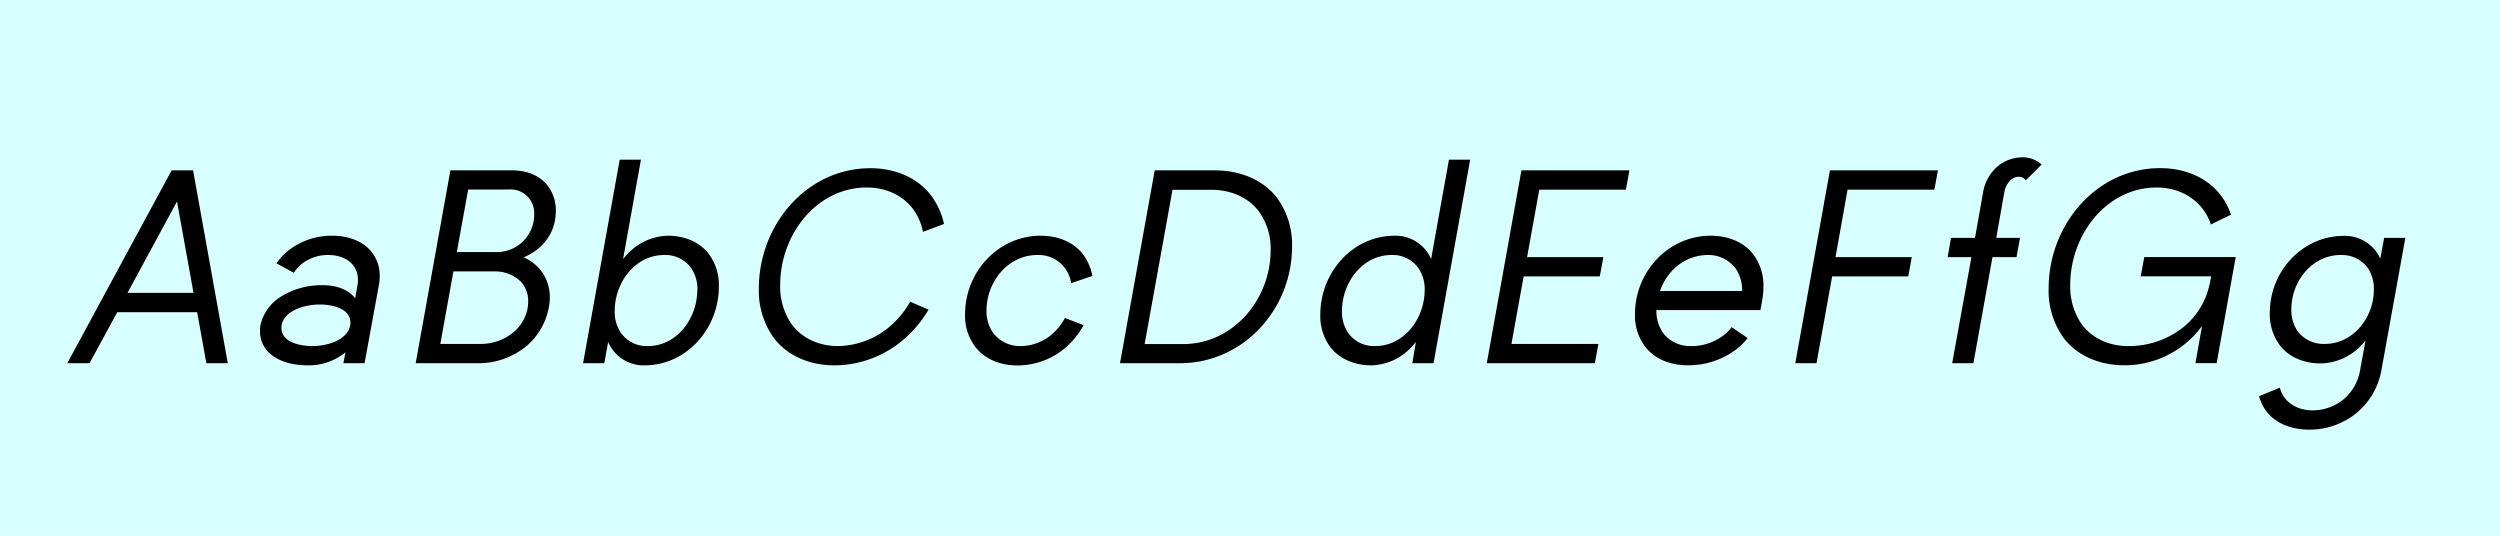 <svg xmlns="http://www.w3.org/2000/svg" viewBox="0 0 700 150"><path fill="#d7ffff" d="M0 0h700v150H0z" data-name="Ebene 1"/><g data-name="Ebene 3"><path d="M48.06 47.7h6l9.72 54h-6L55.2 87.42H32.82l-7.74 14.28h-6.24zm1.5 8.7L35.7 82h18.48zM92 71.4a12 12 0 0 0-7.32 2.34 11.13 11.13 0 0 0-2.4 2.64l-4.86-2.64a15.85 15.85 0 0 1 3.66-3.84A19.57 19.57 0 0 1 93 66c4.08 0 7.92 1.2 10.5 3.9a10.63 10.63 0 0 1 2.82 7.44 12 12 0 0 1-.24 2.52l-4 21.84h-5.94l.6-3.06a16.19 16.19 0 0 1-10.32 3.66c-4 0-7.8-.78-10.62-3.12a8.24 8.24 0 0 1-3-6.48 7.36 7.36 0 0 1 .12-1.62A12.7 12.7 0 0 1 78.74 83a21.53 21.53 0 0 1 11.76-3.14c3.6 0 7 1.14 8.94 3.66l.66-3.66a6.33 6.33 0 0 0 .12-1.5c0-4.56-3.84-6.96-8.22-6.96zm-2.46 13.86c-4.44 0-10 1.8-10.68 5.82a2.92 2.92 0 0 0-.06.72c0 3.9 4.92 5.1 8.64 5.1 4.44 0 9.9-1.8 10.62-5.82a3 3 0 0 0 .06-.72c0-3.9-4.86-5.1-8.58-5.1zM146.63 72.06a13 13 0 0 1 4.2 2.94 12.18 12.18 0 0 1 3.12 8.34 15.55 15.55 0 0 1-.3 2.82 18.53 18.53 0 0 1-6.84 11.22 21.06 21.06 0 0 1-13.14 4.32h-17.28l9.72-54h17.28c3.9 0 7.44 1.26 9.72 4a11.23 11.23 0 0 1 2.52 7.3c0 6.52-3.9 10.9-9 13.06zm1.26 12.3a7.94 7.94 0 0 0-2-5.46 10.36 10.36 0 0 0-7.66-2.9h-11.28l-3.66 20.3h11.34c6.9 0 13.26-4.92 13.26-11.94zm1.68-24.3a6.62 6.62 0 0 0-7.2-7h-11.28l-3.18 17.52h11.34a10.45 10.45 0 0 0 10.32-10.52zM170.28 95.76l-1.08 5.94h-5.94l10.26-57h5.94l-5 27.84c.42-.48.78-1 1.26-1.44A16 16 0 0 1 187 66c4.68 0 8.88 1.74 11.46 5.1a14.48 14.48 0 0 1 2.82 9.12c0 11.82-9.06 22.08-20.82 22.08a10.81 10.81 0 0 1-10.18-6.54zm25-14.58a10.4 10.4 0 0 0-1.8-6.18 8.87 8.87 0 0 0-7.5-3.6c-8.1 0-13.86 7.62-13.86 15.72a10.4 10.4 0 0 0 1.8 6.18 8.87 8.87 0 0 0 7.5 3.6c8.06 0 13.82-7.68 13.82-15.72zM218.45 79.8a18.61 18.61 0 0 0 3.12 10.86c2.88 4 7.68 6.24 13.08 6.24A22.94 22.94 0 0 0 250 90.66a26.63 26.63 0 0 0 4.86-6.18L260 86.7a33.23 33.23 0 0 1-6.42 7.86 29.92 29.92 0 0 1-19.86 7.74c-7 0-13.26-2.64-17.1-7.74a22.63 22.63 0 0 1-4.14-13.8c0-17.82 13.44-33.66 31.2-33.66 7 0 13.26 2.64 17.1 7.74a20.75 20.75 0 0 1 3.54 7.86l-5.88 2.22a16.22 16.22 0 0 0-2.64-6.18c-2.88-4-7.68-6.24-13.08-6.24-14.14 0-24.27 13.26-24.27 27.3zM290.44 71.4c-8.16 0-14.22 7.44-14.22 15.6a10.44 10.44 0 0 0 1.92 6.3 9.4 9.4 0 0 0 7.74 3.6 13.52 13.52 0 0 0 9-3.6 16 16 0 0 0 3.3-4.26l5.22 2a21.92 21.92 0 0 1-4.92 6.18 20.65 20.65 0 0 1-13.56 5.1c-4.74 0-9.06-1.68-11.76-5.1a14.43 14.43 0 0 1-2.94-9.22c0-11.94 9.36-22 21.18-22 4.74 0 9.06 1.68 11.76 5.1a14.34 14.34 0 0 1 2.7 6.18l-5.94 2a9.18 9.18 0 0 0-9.48-7.88zM330.4 101.7h-16.8l9.72-54h16.8c7 0 13.38 2.52 17.34 7.56A22.2 22.2 0 0 1 361.78 69c0 17.7-13.78 32.7-31.38 32.7zM355.78 70a17.61 17.61 0 0 0-3.3-10.8c-3-4-7.92-6.06-13.38-6.06h-10.8l-7.8 43.2h10.86c13.92-.04 24.42-12.46 24.42-26.34zM400.71 72.54l5-27.84h5.94l-10.26 57h-5.94l1-5.94c-.42.48-.78 1-1.26 1.44a15.85 15.85 0 0 1-11.16 5.1c-4.68 0-8.94-1.74-11.52-5.1a14.47 14.47 0 0 1-2.82-9.12c0-11.82 9.06-22.08 20.82-22.08a10.81 10.81 0 0 1 10.2 6.54zm-1.8 8.64a10.4 10.4 0 0 0-1.8-6.18 8.87 8.87 0 0 0-7.5-3.6c-8.1 0-13.86 7.68-13.86 15.72a10.4 10.4 0 0 0 1.8 6.18 8.87 8.87 0 0 0 7.5 3.6c8.1 0 13.86-7.68 13.86-15.72zM426 47.7h30.24l-1 5.4H431L427.58 72h21.36l-1 5.4h-21.32l-3.42 18.9h24.36l-1 5.4H416.3zM479 66c4.74 0 9.12 1.68 11.82 5.1a14.43 14.43 0 0 1 2.94 9.24 20.82 20.82 0 0 1-.36 3.84l-.48 2.64h-29.13a10.86 10.86 0 0 0 1.92 6.48 9.52 9.52 0 0 0 7.8 3.6 14.71 14.71 0 0 0 8.94-2.9 11.36 11.36 0 0 0 2.4-2.4l4.5 3.06a18.81 18.81 0 0 1-3.3 3.24 22.26 22.26 0 0 1-13.5 4.38c-4.74 0-9.12-1.68-11.82-5.1a14.43 14.43 0 0 1-2.94-9.18c0-12 9.42-22 21.21-22zm6.84 9a9.52 9.52 0 0 0-7.8-3.6A13.66 13.66 0 0 0 469 75a15.73 15.73 0 0 0-4.2 6.48h23a10.87 10.87 0 0 0-1.93-6.48zM512.38 47.7h30.24l-1 5.4h-24.3L513.94 72h21.36l-1 5.4H513l-4.38 24.3h-5.94zM546.29 66.6H553l2.28-12.84a12.25 12.25 0 0 1 3.84-7 10.79 10.79 0 0 1 7.08-2.7 7.84 7.84 0 0 1 5.46 2l-4.44 4.44a2.27 2.27 0 0 0-2-1c-2.22 0-3.66 2.34-4 4.26l-2.27 12.84h6.66l-1 5.4h-6.72l-5.34 29.7h-5.94L552 72h-6.66zM603.9 52.5c-14.1 0-24.24 13.26-24.24 27.3a18.61 18.61 0 0 0 3.12 10.86c2.88 4 7.68 6.24 13.08 6.24a24.58 24.58 0 0 0 15.12-5 21.09 21.09 0 0 0 7.8-12.78l.36-1.74H599.4l1-5.4H626l-5.34 29.7h-5.94l1.86-10.44a25.13 25.13 0 0 1-4.2 4.56 26.78 26.78 0 0 1-17.52 6.48c-7 0-13.26-2.64-17.1-7.74a22.63 22.63 0 0 1-4.14-13.8c0-17.82 13.44-33.66 31.2-33.66 7 0 13.26 2.64 17.1 7.74a19.28 19.28 0 0 1 2.76 5.28l-5.64 2.76C617 56.58 611.1 52.5 603.9 52.5zM666.48 72.42l1.08-5.82h5.94l-6.72 37.14a20.15 20.15 0 0 1-7 11.94 20.84 20.84 0 0 1-13.2 4.62c-4.56 0-8.82-1.44-11.58-4.62a12.79 12.79 0 0 1-2.46-4.74l5.82-2.4c1 4 4.68 6.36 9.18 6.36a13.71 13.71 0 0 0 8.7-3.12 13.55 13.55 0 0 0 4.56-8l1.56-8.46c-.42.48-.78 1-1.26 1.44a16.09 16.09 0 0 1-11.22 5c-4.62 0-8.82-1.62-11.46-5a14.52 14.52 0 0 1-2.88-9.12c0-11.7 9.12-21.6 20.76-21.6a10.86 10.86 0 0 1 10.18 6.38zm-1.8 8.64a10.4 10.4 0 0 0-1.8-6.18 9.09 9.09 0 0 0-7.5-3.48c-7.92 0-13.8 7.26-13.8 15.24a10.4 10.4 0 0 0 1.8 6.18 9.21 9.21 0 0 0 7.56 3.48c7.92 0 13.74-7.3 13.74-15.24z"/></g></svg>